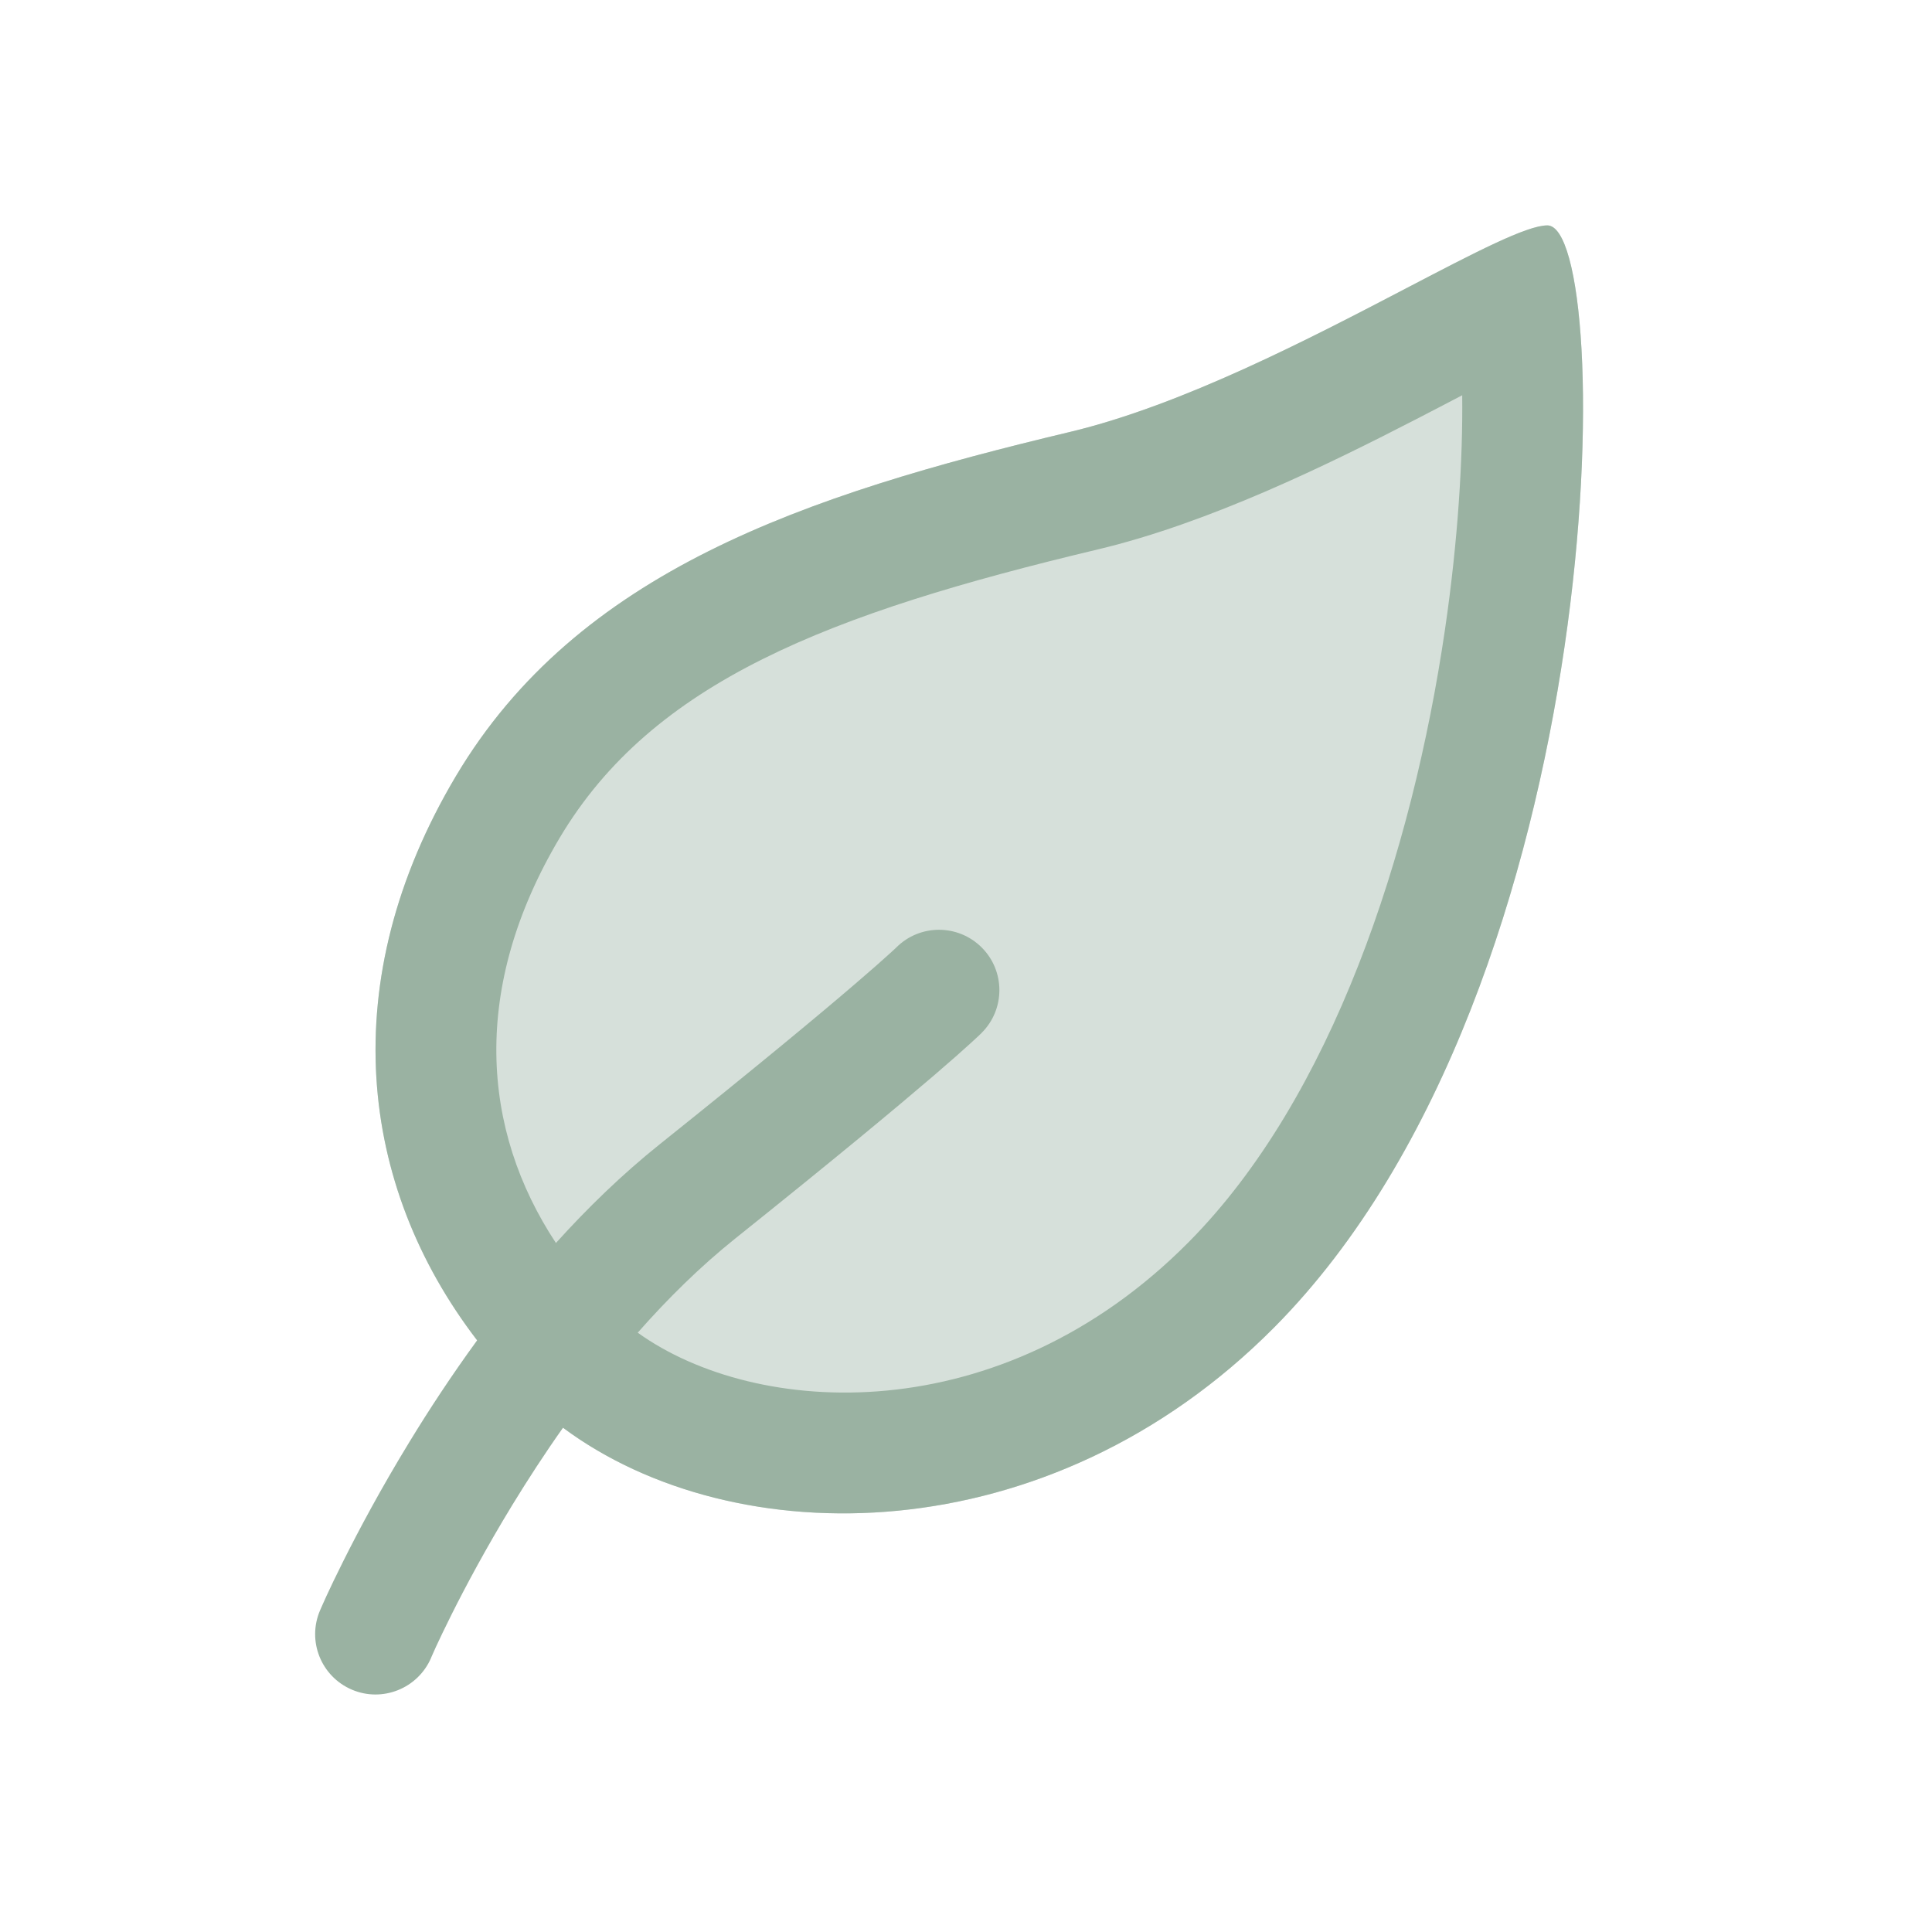 <svg width="24" height="24" viewBox="0 0 24 24" fill="none" xmlns="http://www.w3.org/2000/svg">
<path opacity="0.4" d="M5.663 9.642C7.175 7.1 9.98 6.155 13.29 5.366C15.665 4.8 18.597 2.799 19.222 2.8C20.07 2.801 20.07 12.208 15.833 16.485C12.791 19.555 8.469 19.294 6.51 17.317C4.551 15.339 3.969 12.491 5.663 9.642Z" fill="#9AB2A2"/>
<path fill-rule="evenodd" clip-rule="evenodd" d="M18.038 3.581C18.038 3.581 18.039 3.583 18.041 3.59C18.039 3.584 18.038 3.581 18.038 3.581ZM17.95 7.821C18.113 6.708 18.173 5.697 18.164 4.91C17.99 5.001 17.803 5.099 17.599 5.204C16.499 5.771 15.024 6.495 13.638 6.825C10.293 7.622 8.107 8.467 6.952 10.409C5.85 12.264 5.973 14.028 6.906 15.441C7.299 15.005 7.73 14.587 8.196 14.214C9.442 13.217 10.185 12.598 10.614 12.23C10.829 12.046 10.964 11.926 11.043 11.854C11.083 11.818 11.108 11.794 11.123 11.781L11.136 11.768L11.135 11.769C11.428 11.477 11.902 11.477 12.195 11.77C12.488 12.062 12.488 12.537 12.195 12.83L12.194 12.831L12.193 12.833L12.19 12.836L12.181 12.844L12.154 12.87C12.132 12.891 12.098 12.922 12.052 12.964C11.96 13.048 11.814 13.178 11.591 13.369C11.145 13.751 10.388 14.382 9.134 15.385C8.699 15.733 8.294 16.133 7.922 16.555C9.396 17.613 12.429 17.789 14.767 15.429C16.547 13.633 17.542 10.601 17.95 7.821ZM6.994 17.736C9.116 19.315 13.021 19.322 15.833 16.485C20.07 12.208 20.07 2.801 19.222 2.8C18.965 2.8 18.32 3.137 17.484 3.573C16.283 4.2 14.69 5.032 13.29 5.366C9.98 6.155 7.175 7.1 5.663 9.642C4.151 12.185 4.452 14.727 5.927 16.65C5.609 17.087 5.328 17.515 5.088 17.909C4.731 18.493 4.455 19.012 4.268 19.386C4.174 19.573 4.102 19.725 4.053 19.831C4.029 19.885 4.01 19.926 3.997 19.956L3.982 19.99L3.978 20L3.976 20.003L3.976 20.004C3.812 20.385 3.989 20.826 4.37 20.989C4.75 21.152 5.191 20.975 5.355 20.595L5.357 20.589L5.368 20.564C5.378 20.541 5.394 20.506 5.415 20.459C5.458 20.366 5.523 20.229 5.609 20.057C5.781 19.713 6.037 19.232 6.367 18.691C6.555 18.384 6.764 18.061 6.994 17.736ZM19.463 4.272C19.477 4.267 19.483 4.266 19.483 4.266C19.483 4.266 19.476 4.269 19.463 4.272Z" fill="#9AB2A2"/>
</svg>
